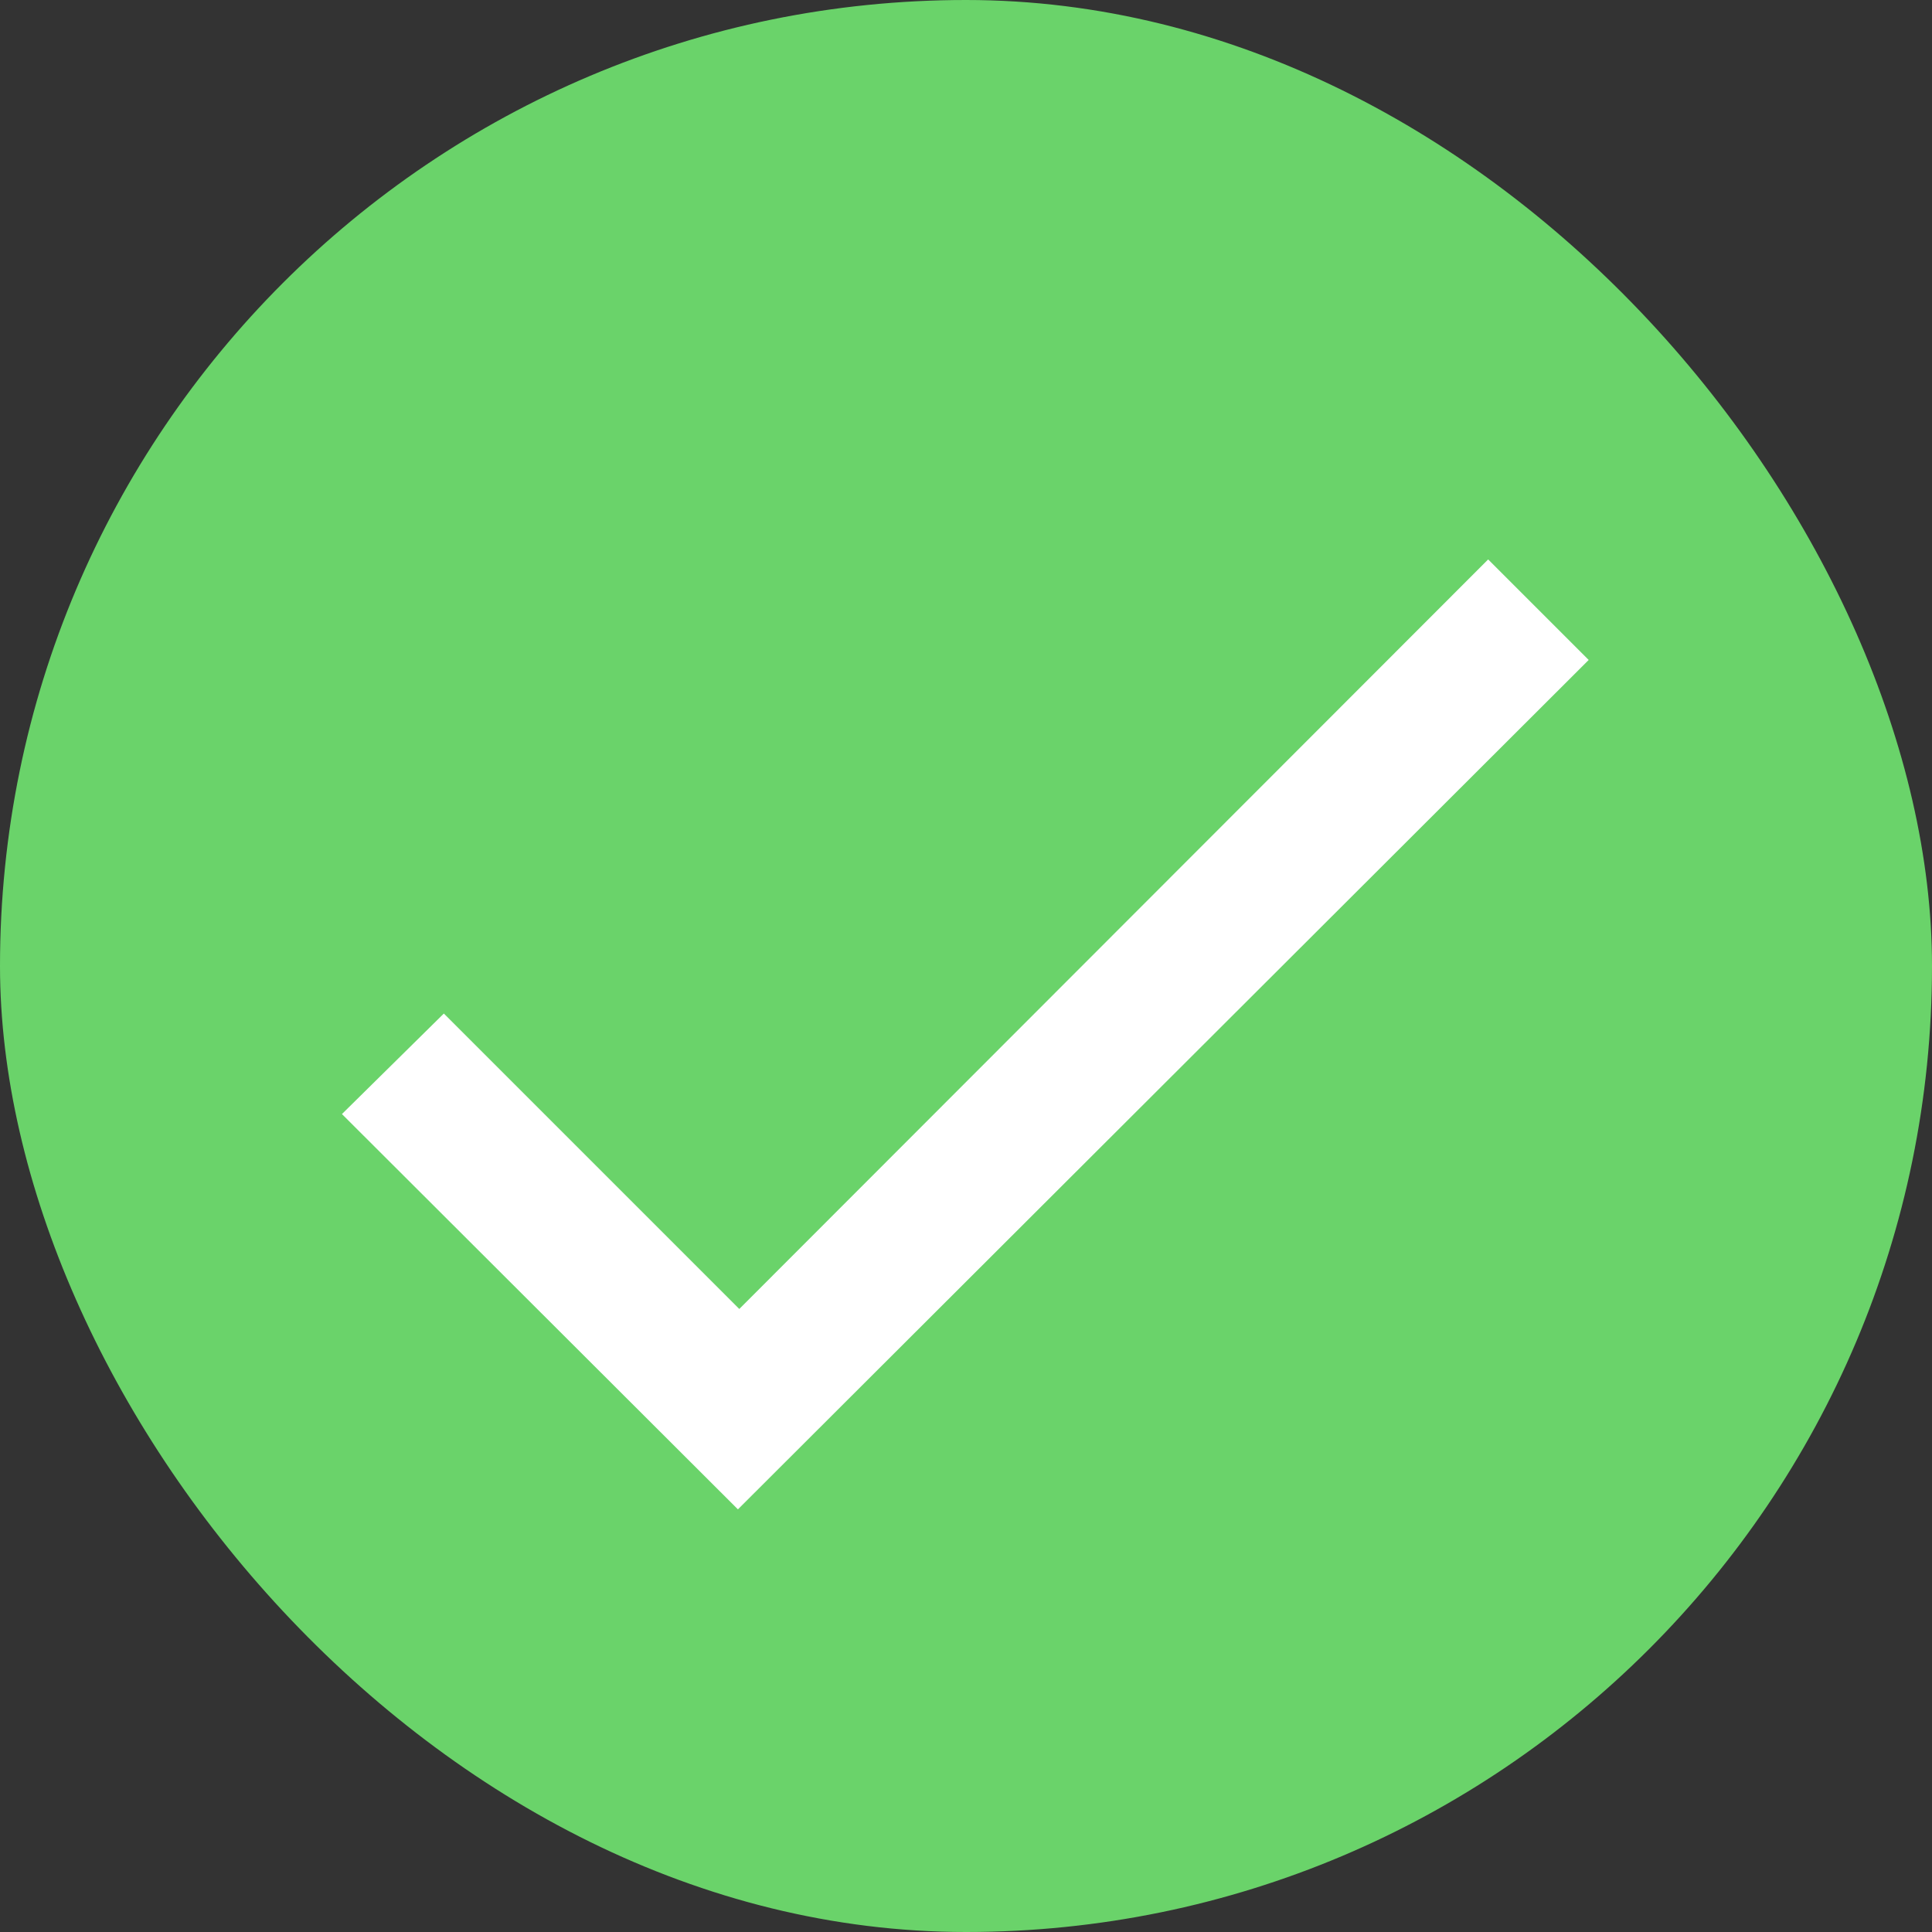 <svg xmlns="http://www.w3.org/2000/svg" viewBox="0 0 28.25 28.25"><rect x="0" y="0" width="28.25" height="28.25" fill="#333333" stroke="none"/><defs><style>.cls-1{fill:#6ad36a;}.cls-2{fill:#fff;}</style></defs><title>valid-icon</title><g id="Camada_2" data-name="Camada 2"><g id="Layer_1" data-name="Layer 1"><rect class="cls-1" width="28.25" height="28.25" rx="14.13"/><path class="cls-2" d="M10.81,19.14,6.49,14.82,5,16.29l5.79,5.78L23.23,9.65,21.76,8.18Z"/></g></g></svg>